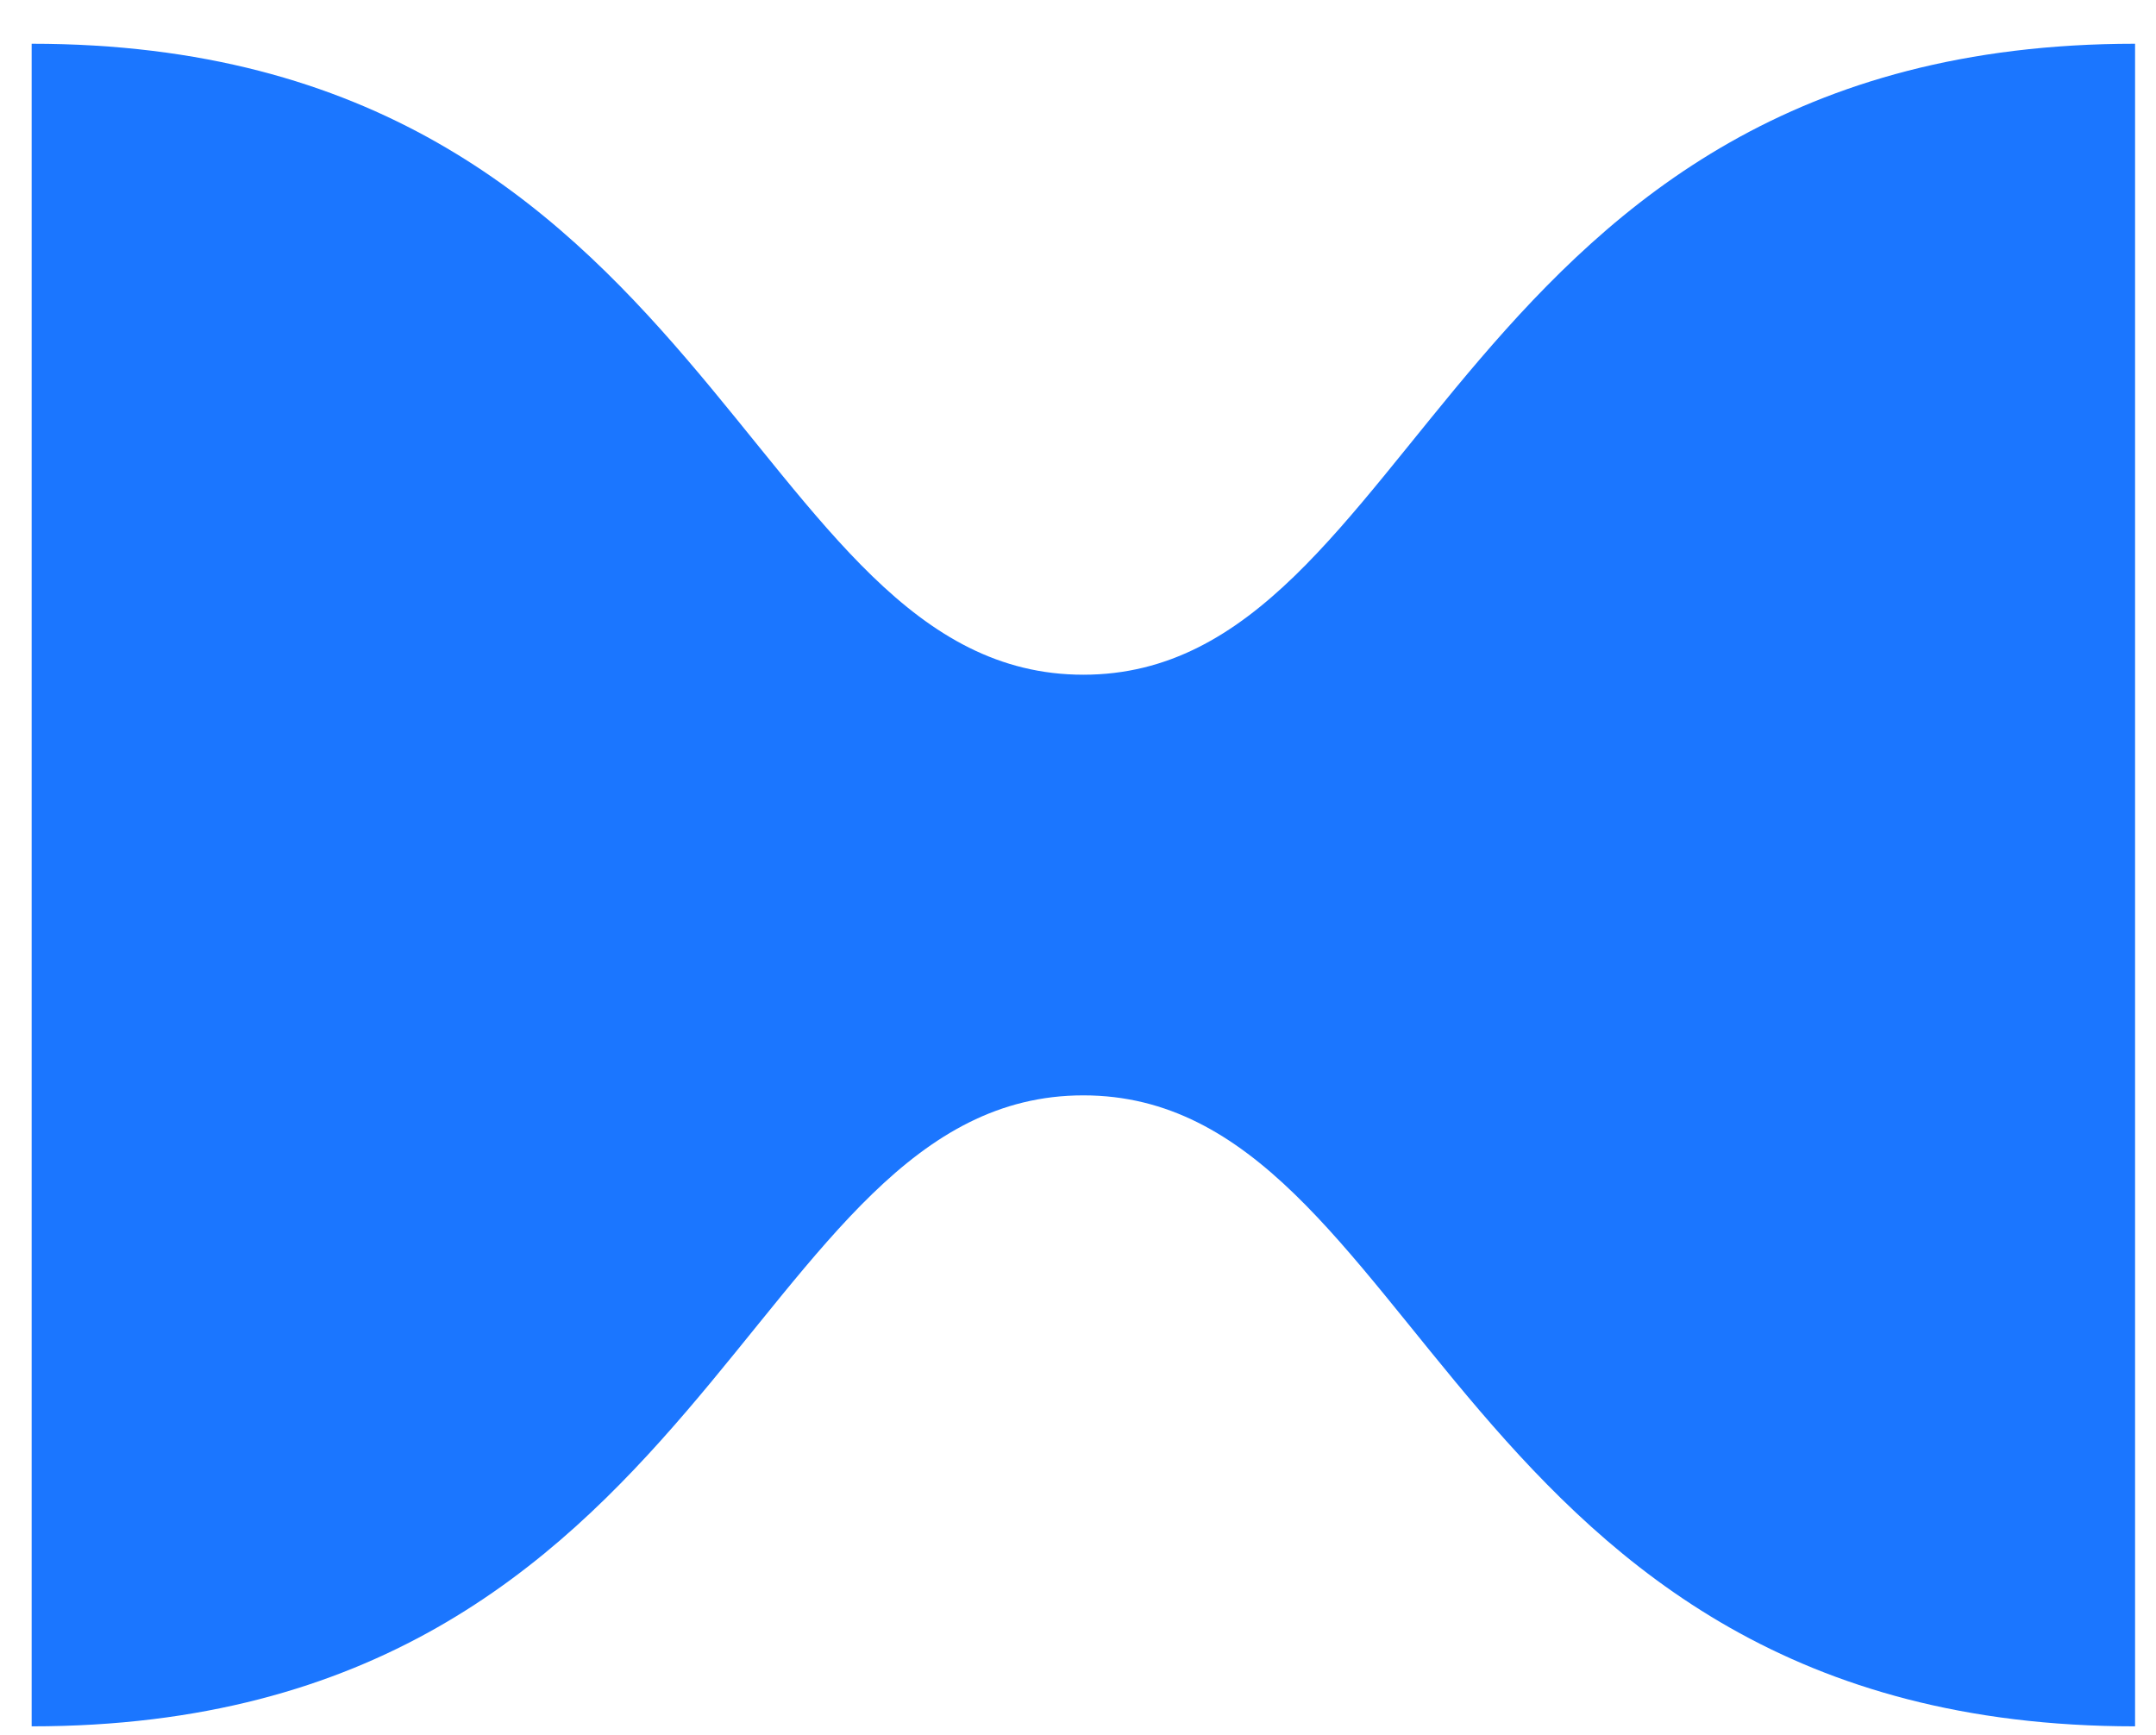 <svg width="41" height="33" viewBox="0 0 41 33" fill="none" xmlns="http://www.w3.org/2000/svg">
<path d="M0.602 0.832C13.602 0.832 14.161 12.832 20.602 12.832C27.042 12.832 27.602 0.832 40.602 0.832V32.832C27.602 32.832 27.042 20.832 20.602 20.832C14.161 20.832 13.602 32.832 0.602 32.832V0.832Z" fill="#1B76FF"/>
</svg>
